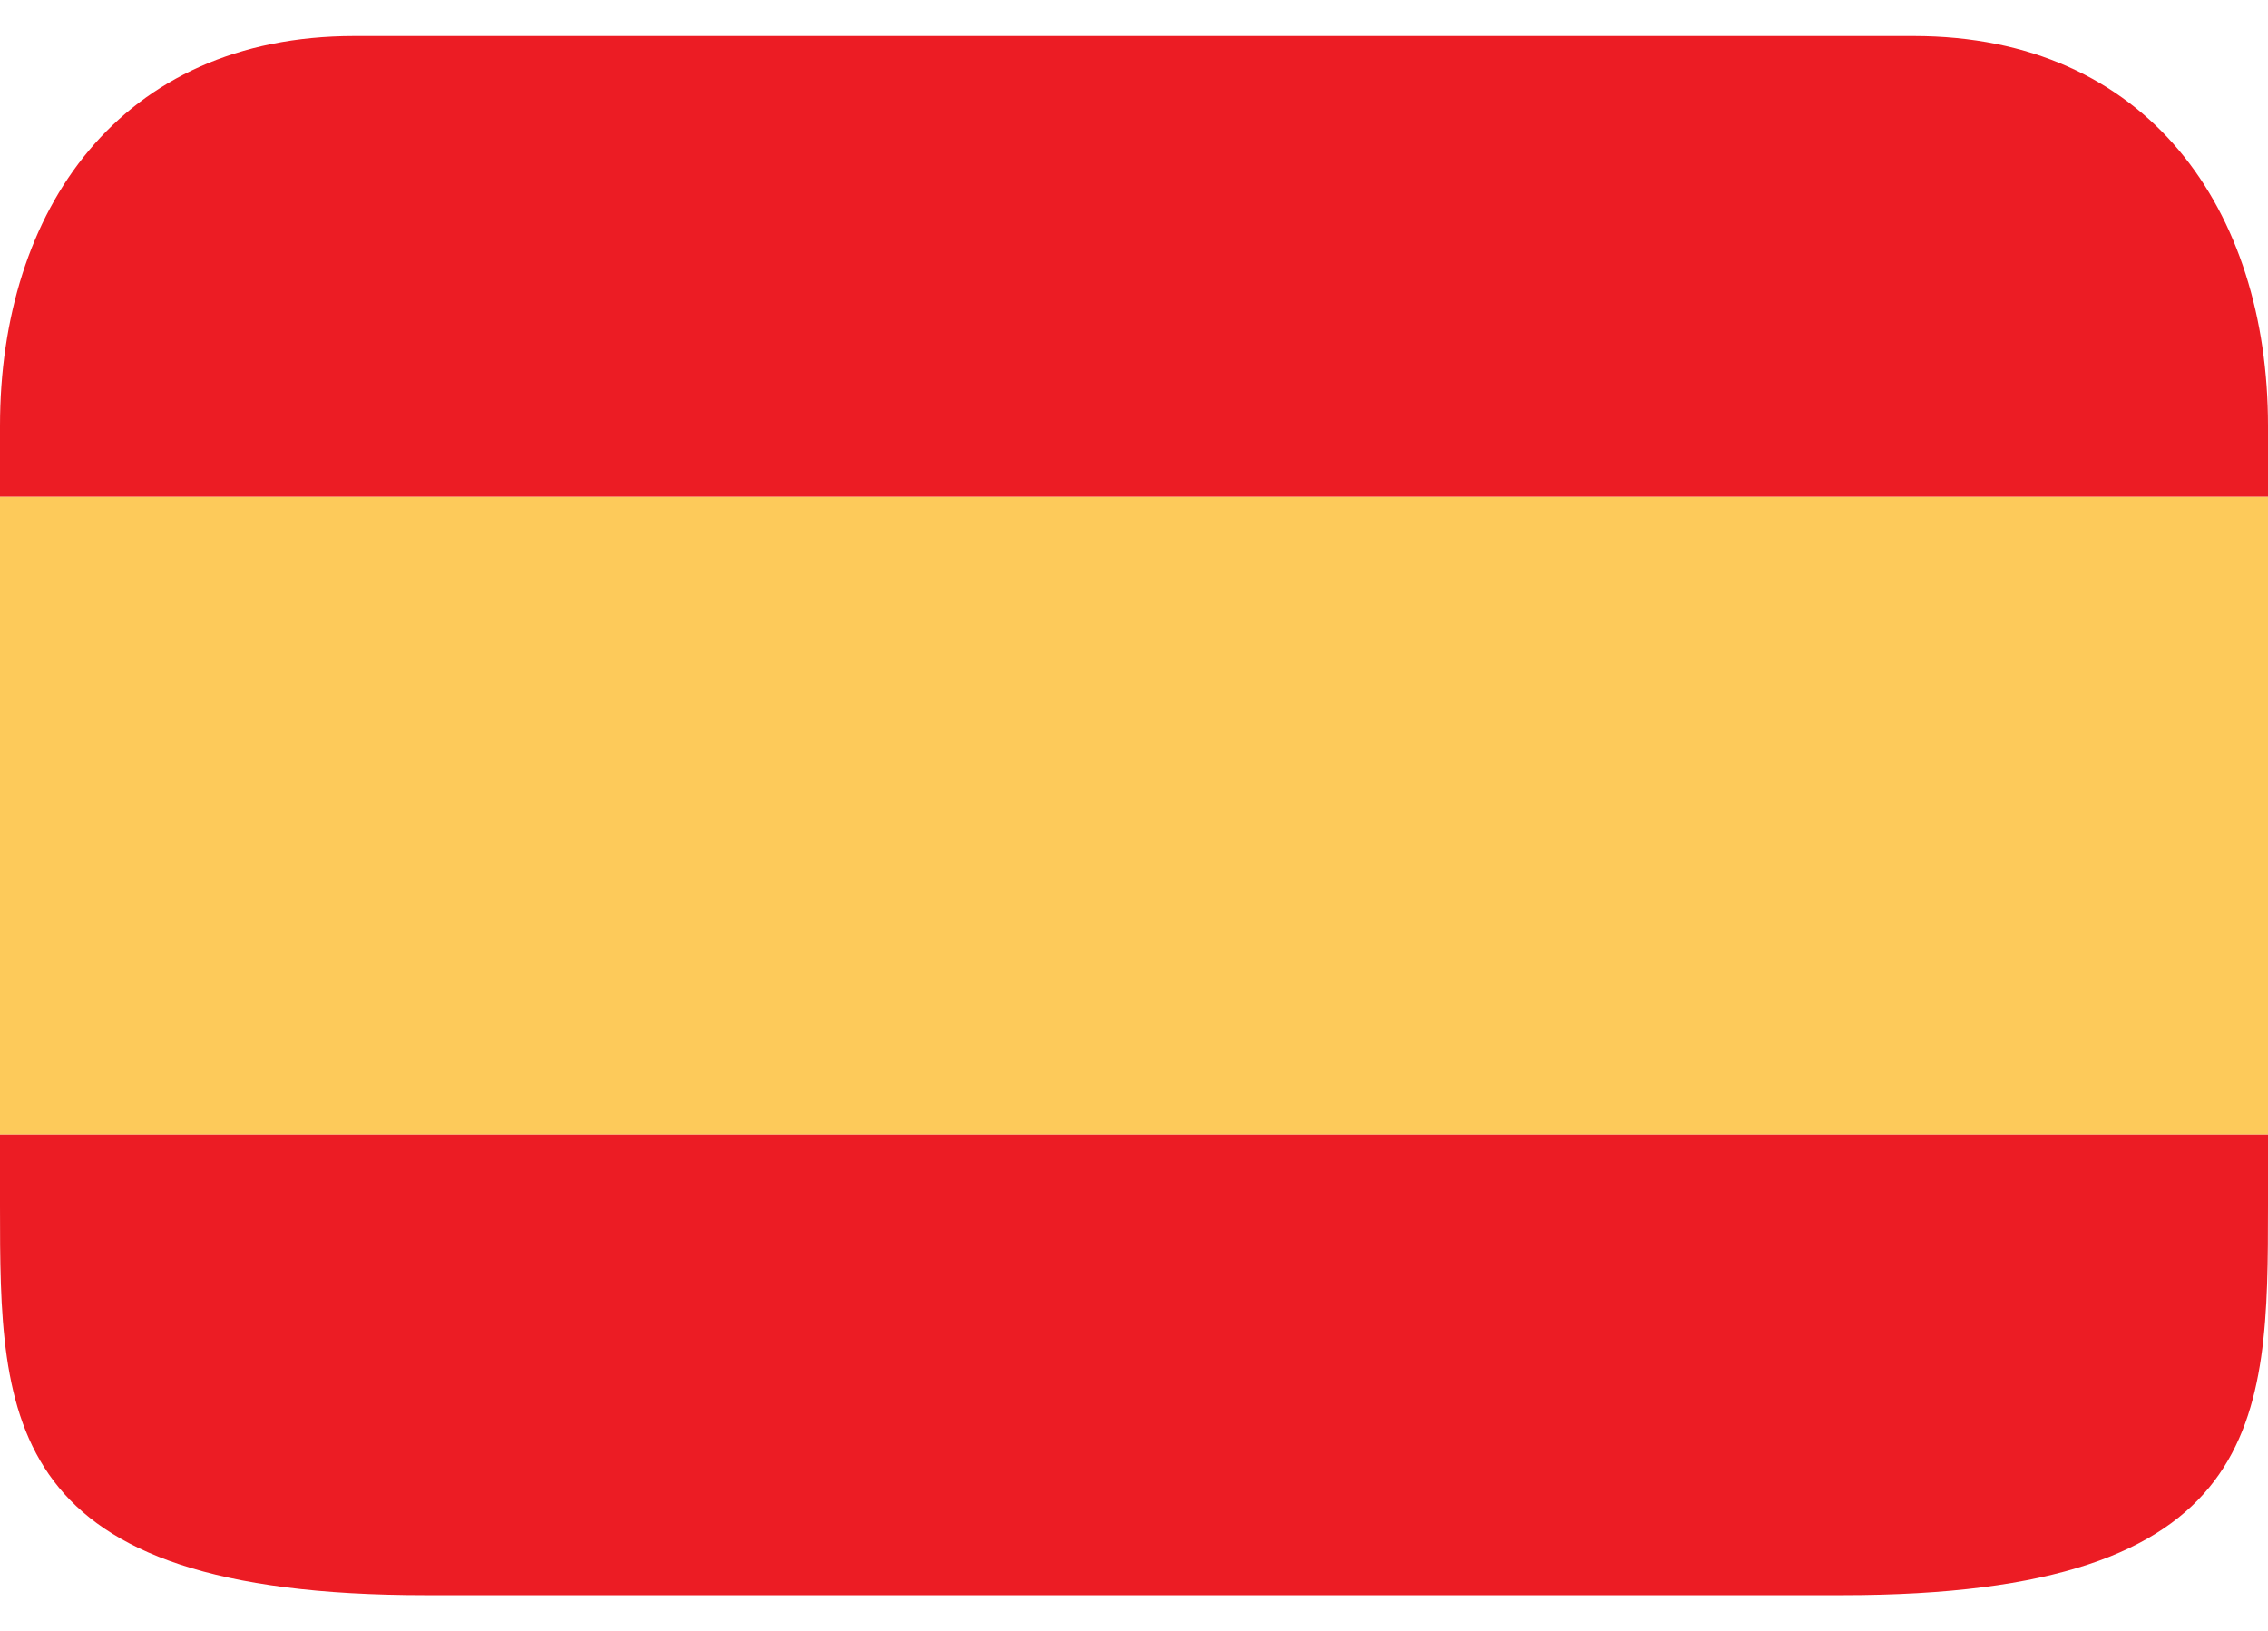 <svg width="57" height="41" viewBox="0 0 57 41" fill="none" xmlns="http://www.w3.org/2000/svg">
<path d="M0 12.484H57V28.516H0V12.484Z" fill="#FDCA5A"/>
<path d="M48.094 0.906H8.906C3.004 0.906 0 5.293 0 10.703V12.484H57V10.703C57 5.293 53.996 0.906 48.094 0.906Z" fill="#EC1C24"/>
<path d="M0 30.297C0 35.706 0.037 40.094 10.688 40.094H46.312C56.963 40.094 57 35.706 57 30.297V28.516H0V30.297Z" fill="#EC1C24"/>
</svg>
